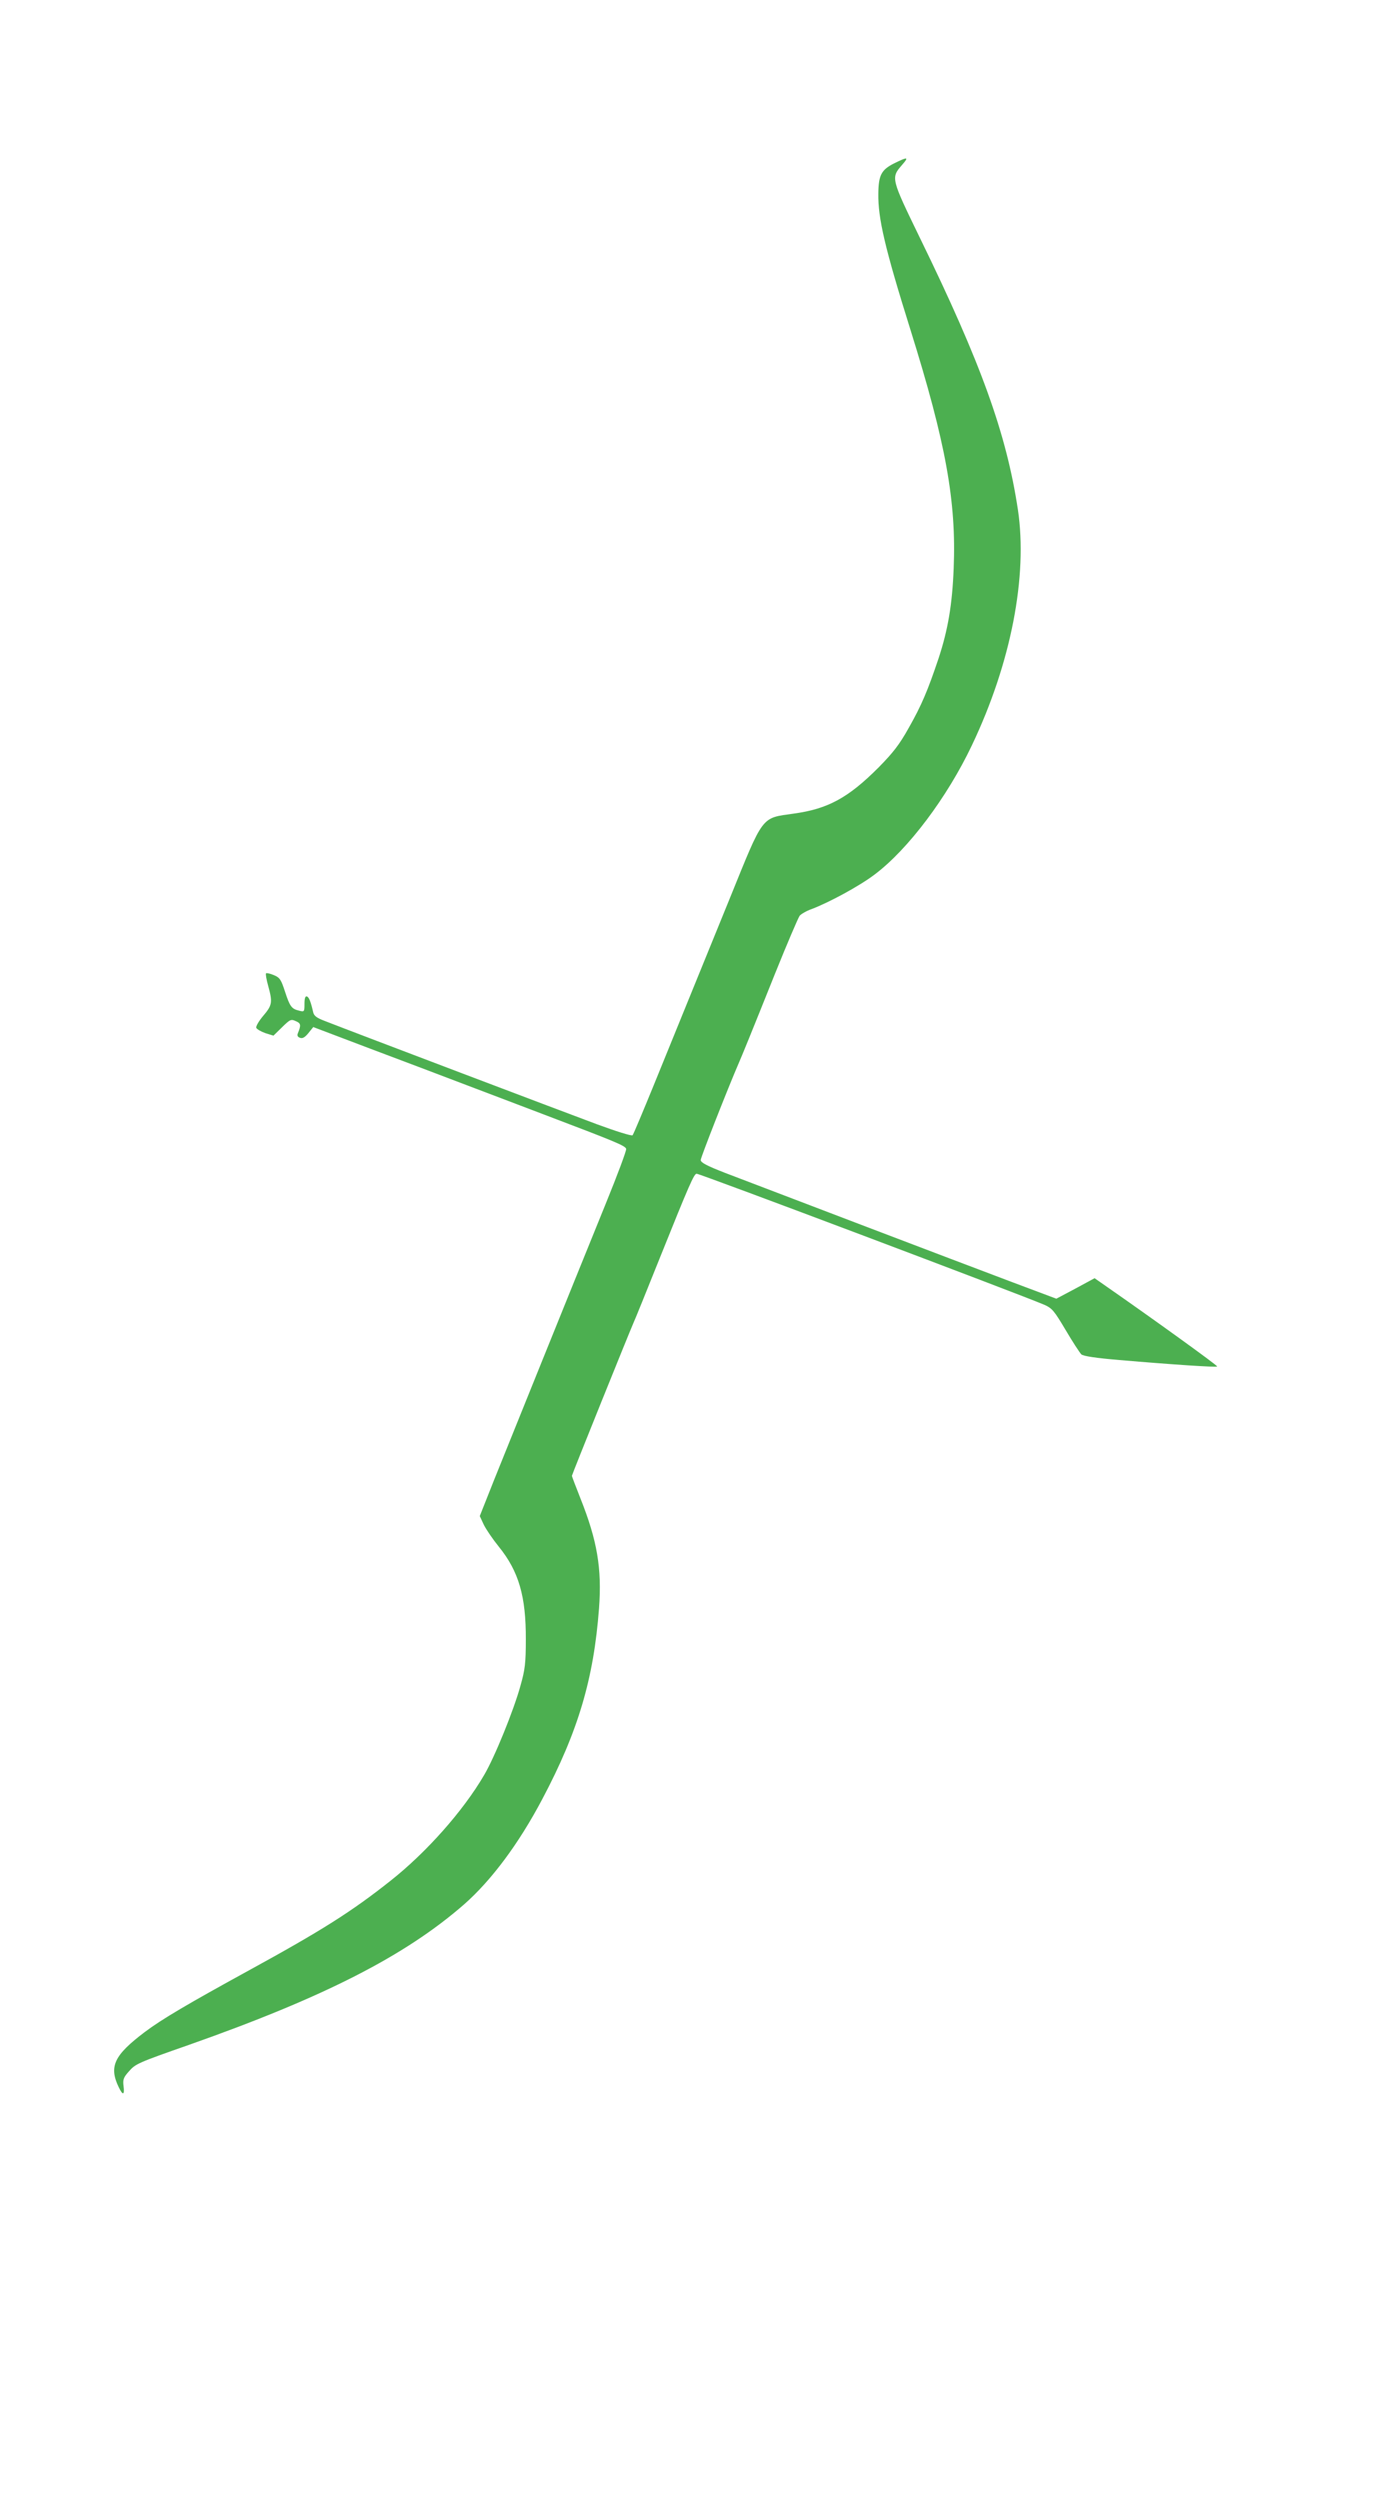 <?xml version="1.0" standalone="no"?>
<!DOCTYPE svg PUBLIC "-//W3C//DTD SVG 20010904//EN"
 "http://www.w3.org/TR/2001/REC-SVG-20010904/DTD/svg10.dtd">
<svg version="1.0" xmlns="http://www.w3.org/2000/svg"
 width="706pt" height="1280pt" viewBox="0 0 706 1280"
 preserveAspectRatio="xMidYMid meet">
<g transform="translate(0,1280) scale(0.1,-0.1)"
fill="#4caf50" stroke="none">
<path d="M4582 11964 c-66 -33 -81 -60 -82 -155 -2 -126 33 -278 165 -699 181
-579 235 -877 221 -1220 -7 -184 -29 -314 -77 -460 -56 -167 -88 -242 -152
-355 -49 -88 -81 -129 -157 -206 -154 -154 -258 -211 -433 -235 -169 -24 -153
-3 -328 -434 -82 -201 -180 -441 -218 -535 -38 -93 -115 -282 -171 -420 -56
-137 -105 -254 -109 -258 -5 -5 -87 21 -182 56 -151 56 -1231 465 -1392 528
-45 17 -59 27 -63 48 -12 53 -21 75 -32 79 -8 2 -12 -10 -12 -38 0 -41 -1 -42
-28 -35 -38 9 -47 21 -72 98 -20 61 -26 71 -57 84 -19 8 -38 12 -40 9 -3 -3 2
-32 11 -64 23 -84 21 -99 -25 -153 -23 -27 -39 -55 -36 -62 3 -7 24 -19 46
-27 l42 -13 44 43 c41 40 46 43 71 31 26 -11 27 -20 10 -62 -5 -11 -1 -19 11
-23 13 -5 25 2 43 24 l25 31 290 -110 c160 -60 387 -146 505 -191 118 -45 296
-112 395 -150 356 -135 410 -157 413 -173 2 -9 -45 -134 -104 -279 -196 -482
-494 -1221 -571 -1412 l-75 -189 21 -45 c12 -24 46 -74 76 -111 103 -127 140
-255 139 -476 0 -119 -4 -154 -27 -235 -34 -125 -132 -366 -186 -458 -107
-184 -297 -398 -481 -543 -198 -157 -353 -255 -726 -459 -310 -170 -443 -248
-531 -314 -158 -119 -186 -177 -135 -283 21 -44 31 -42 25 5 -4 33 -1 44 27
75 34 39 44 44 310 137 692 244 1105 455 1407 718 140 123 280 310 401 539
184 347 264 617 291 978 15 204 -9 346 -95 562 -24 61 -44 113 -44 116 0 6
295 737 315 782 8 17 70 170 138 340 149 371 173 425 186 425 18 0 1660 -619
1781 -671 41 -18 51 -31 110 -130 36 -61 72 -116 80 -124 10 -9 75 -19 195
-29 280 -24 496 -38 501 -33 4 4 -339 251 -565 408 l-63 44 -98 -53 -98 -52
-224 84 c-279 105 -1311 498 -1475 561 -90 35 -123 52 -123 65 0 14 141 372
193 492 20 46 59 141 188 463 62 154 119 287 126 296 8 9 35 25 61 34 90 34
247 119 323 177 172 129 373 397 499 663 200 420 286 865 235 1206 -59 389
-188 748 -502 1391 -149 307 -149 307 -91 374 36 41 29 42 -40 8z"/>
</g>
</svg>
